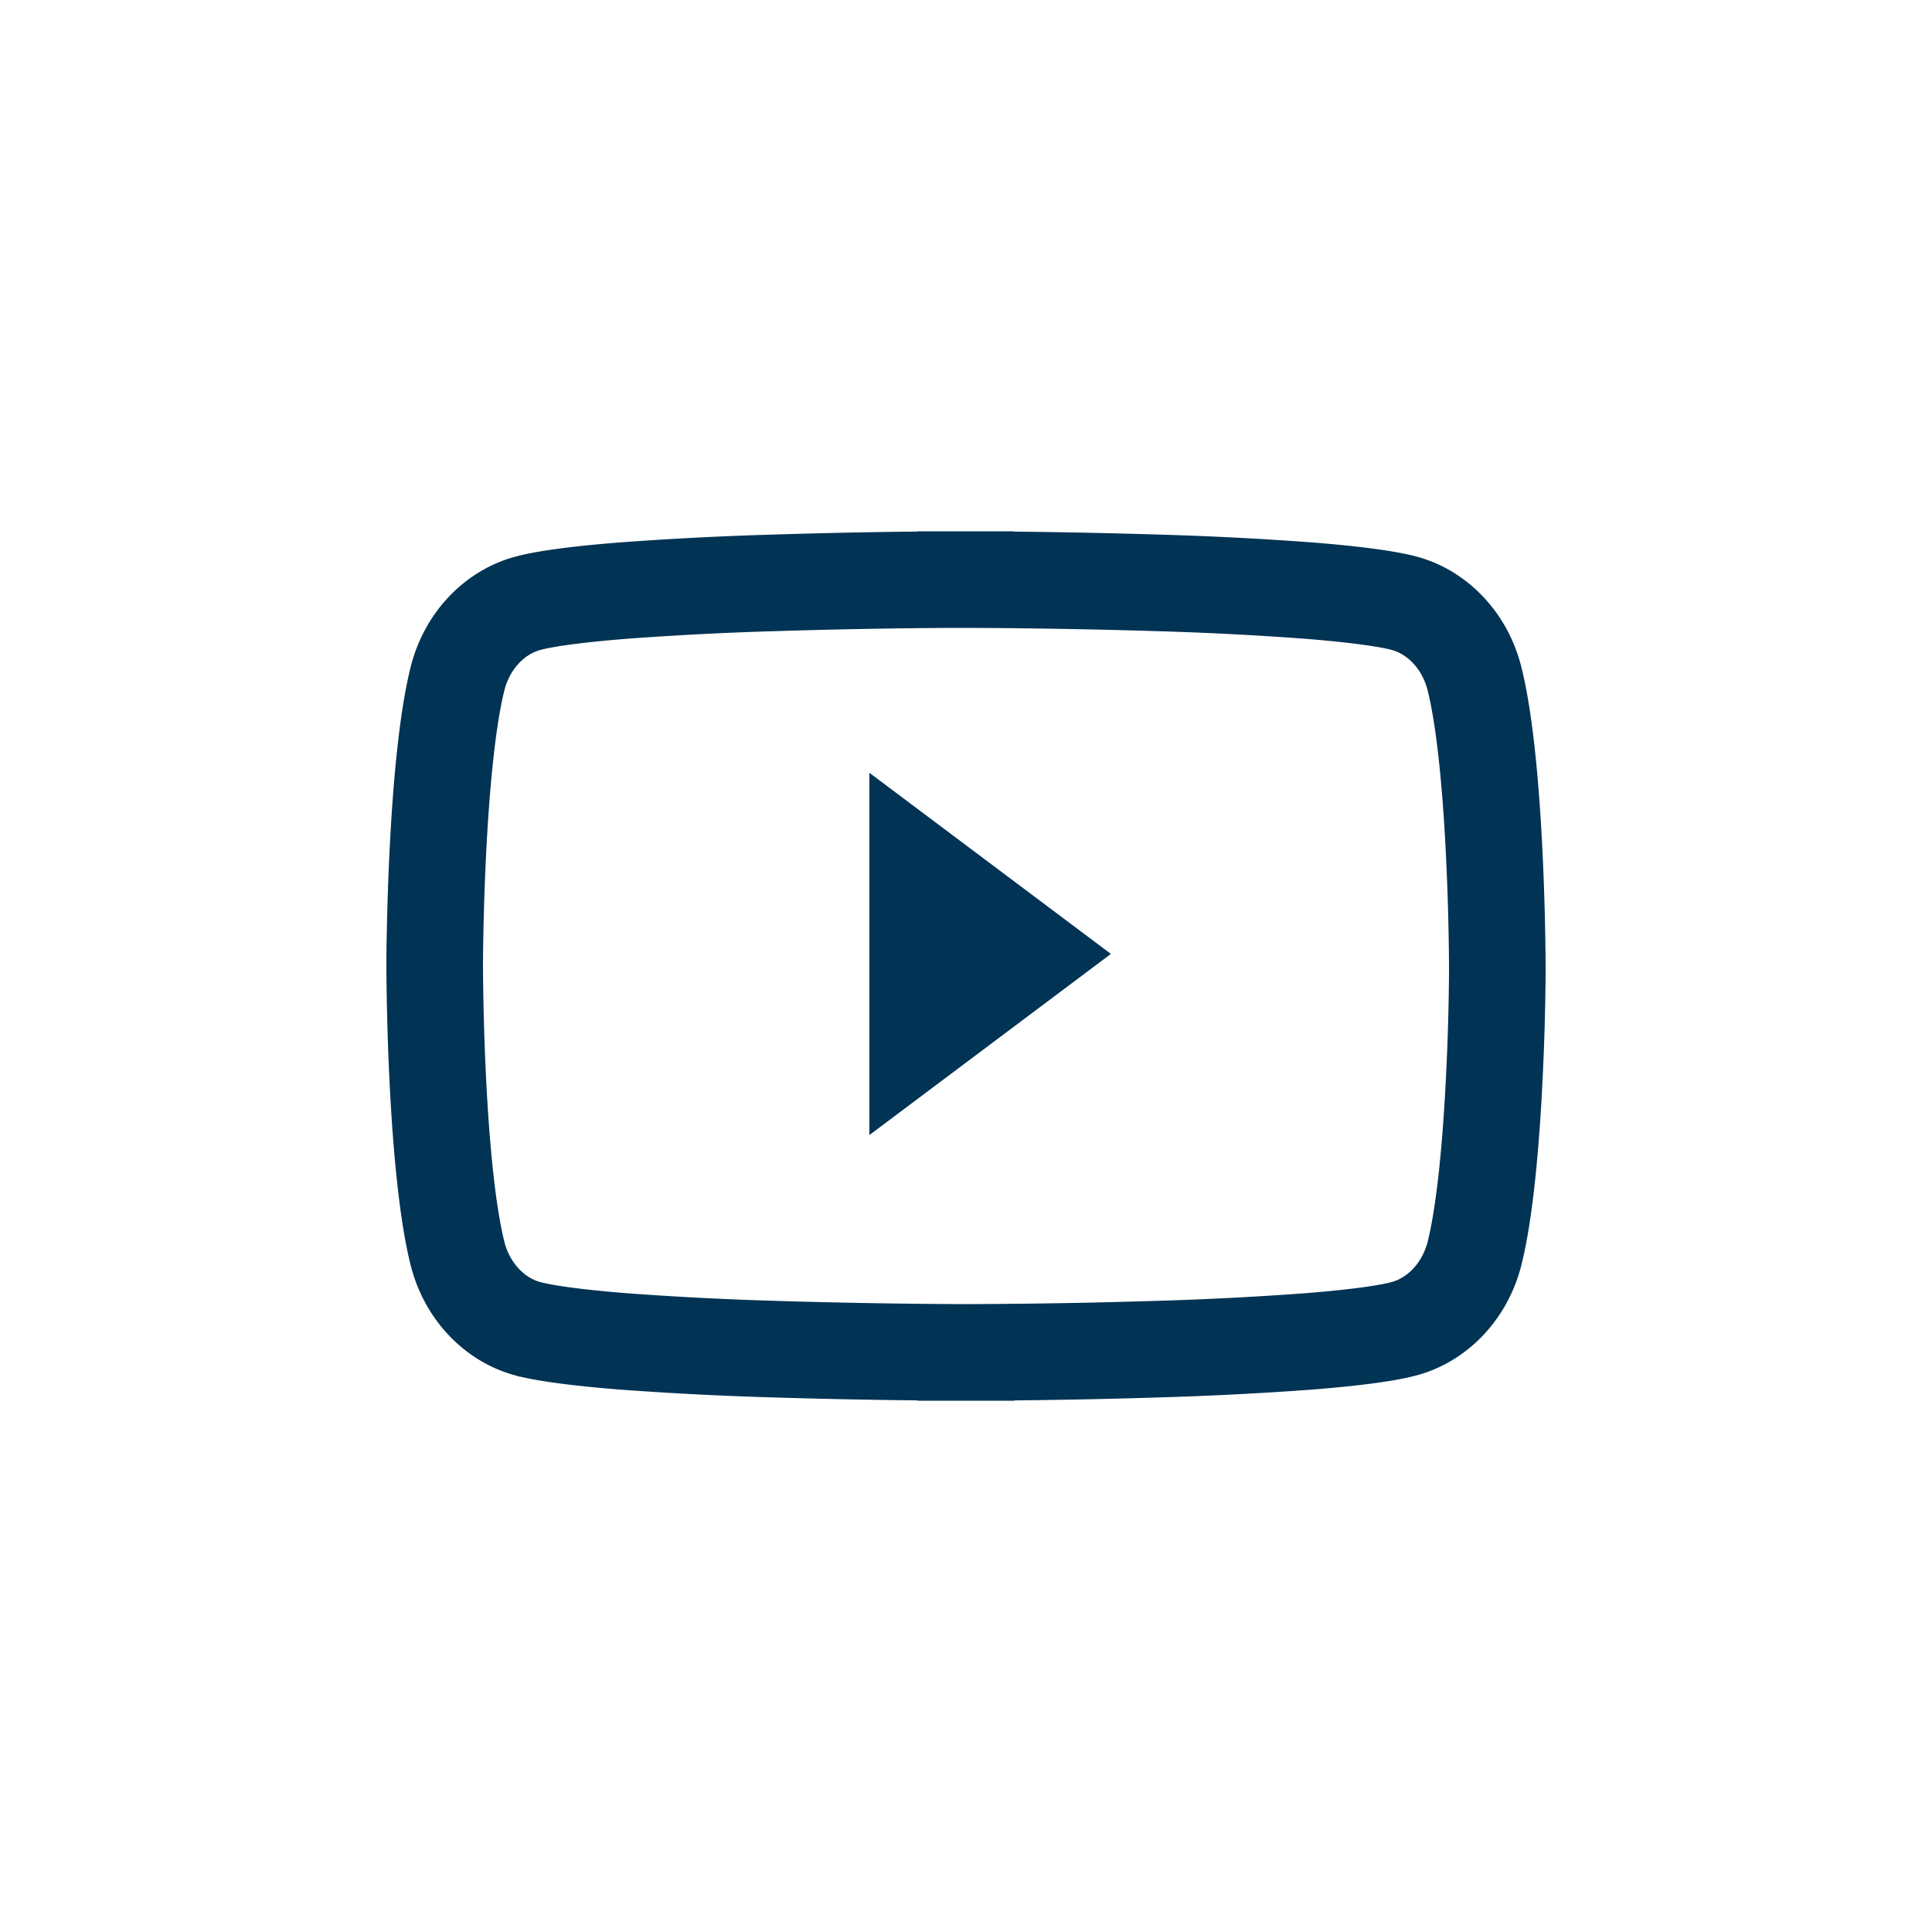 <svg width="40" height="40" fill="none" xmlns="http://www.w3.org/2000/svg"><path d="M30.528 14.053c.225.896.348 2.352.41 3.653a55.32 55.32 0 0 1 .062 2.25v.219a51.34 51.34 0 0 1-.061 2.12c-.063 1.3-.186 2.756-.41 3.652-.197.786-.764 1.364-1.428 1.554-.358.103-1.082.2-2.057.275a69.94 69.94 0 0 1-3.09.157 139.031 139.031 0 0 1-3.633.066h-.238L20.02 28H20v1-1h-.083l-.239-.001a147.063 147.063 0 0 1-3.633-.066 69.946 69.946 0 0 1-3.09-.157c-.974-.076-1.699-.172-2.056-.274h-.001c-.664-.19-1.231-.769-1.427-1.555-.224-.896-.347-2.353-.41-3.653A55.486 55.486 0 0 1 9 20.044v-.088a30.555 30.555 0 0 1 .008-.623c.008-.416.023-.991.054-1.627.063-1.3.186-2.757.41-3.653.196-.786.763-1.364 1.427-1.554.358-.103 1.083-.2 2.057-.275a69.648 69.648 0 0 1 3.09-.157A139.12 139.12 0 0 1 19.679 12H20v-1 1h.083l.238.001a147.063 147.063 0 0 1 3.634.066 69.15 69.15 0 0 1 3.09.157c.974.076 1.698.172 2.056.274.665.19 1.231.769 1.427 1.555z" stroke="#003354" stroke-width="2"/><path d="M18 23.5V16l5 3.75-5 3.75z" fill="#003354"/></svg>
